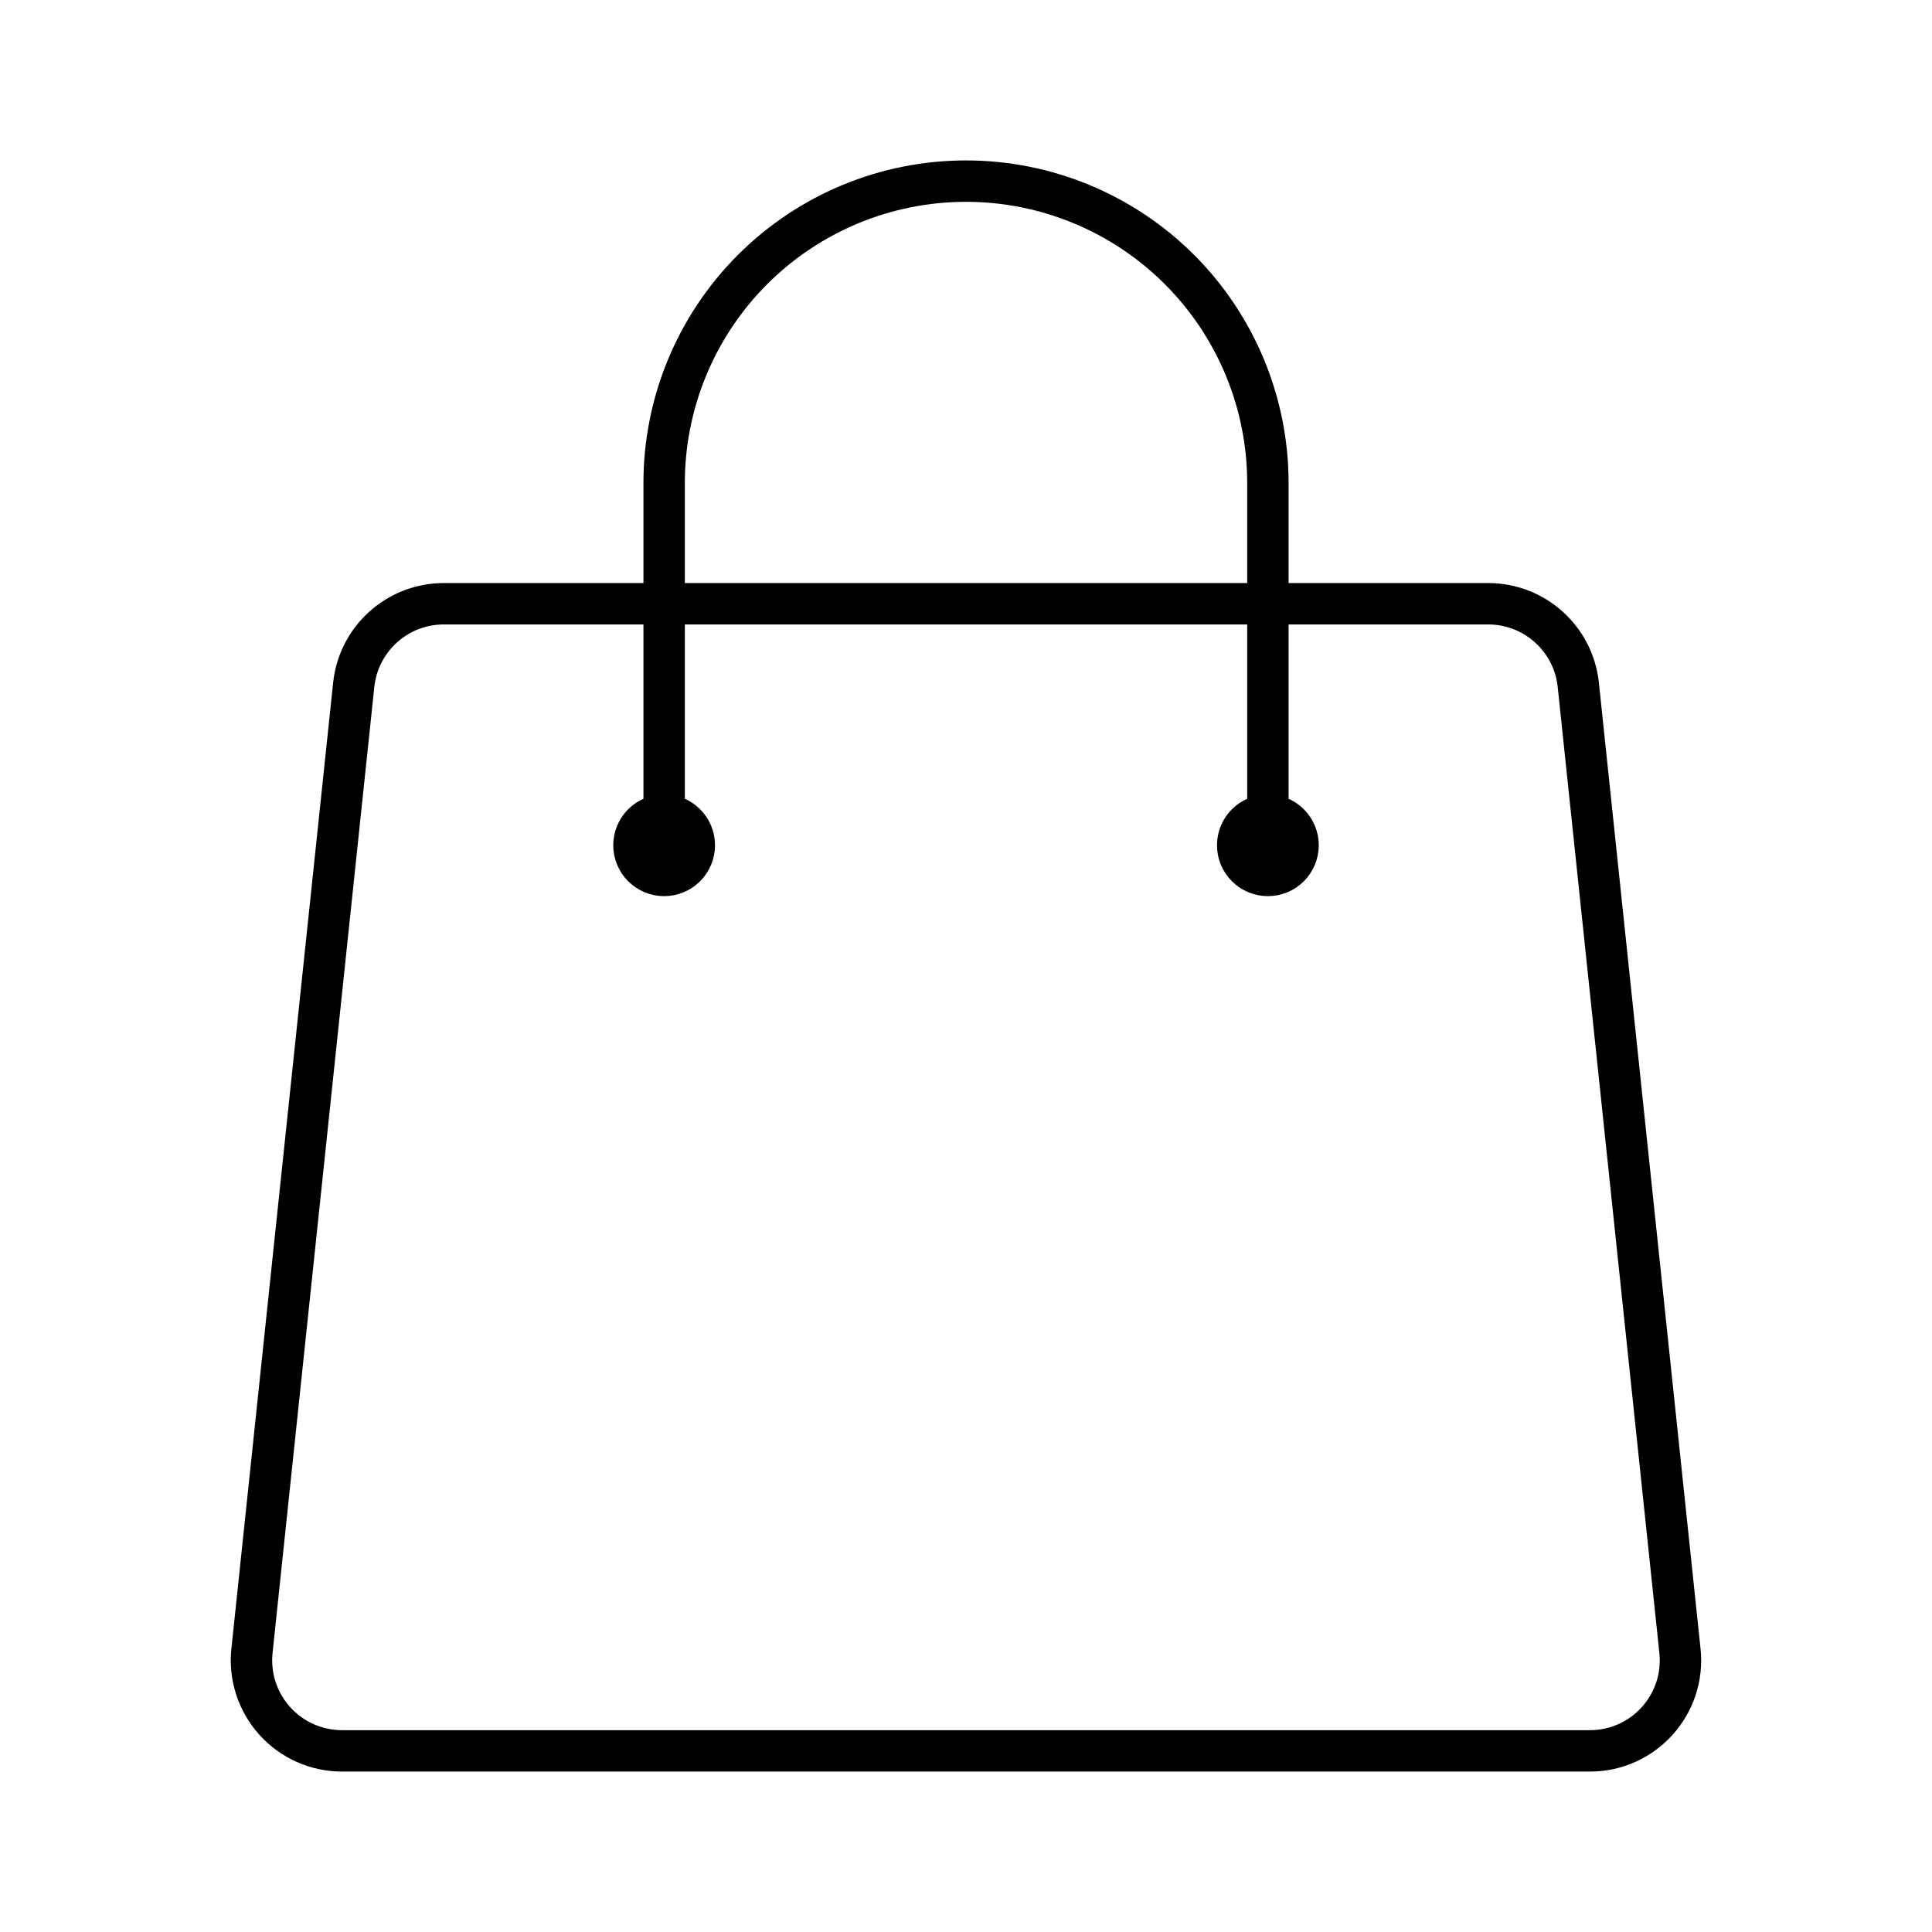 <svg xmlns="http://www.w3.org/2000/svg" width="140" height="140" viewBox="0 0 140 140" fill="none"><path d="M91.876 61.25V35C91.876 29.198 89.571 23.634 85.469 19.532C81.366 15.43 75.802 13.125 70.001 13.125C64.199 13.125 58.635 15.43 54.533 19.532C50.43 23.634 48.126 29.198 48.126 35V61.25M114.369 49.624L121.736 119.624C122.145 123.503 119.111 126.875 115.209 126.875H24.792C23.872 126.876 22.961 126.683 22.12 126.31C21.279 125.936 20.526 125.389 19.91 124.705C19.294 124.022 18.828 123.216 18.544 122.34C18.259 121.465 18.162 120.54 18.259 119.624L25.632 49.624C25.802 48.012 26.563 46.519 27.769 45.434C28.974 44.35 30.538 43.75 32.16 43.75H107.841C111.201 43.75 114.019 46.288 114.369 49.624ZM50.313 61.25C50.313 61.83 50.083 62.387 49.672 62.797C49.262 63.207 48.706 63.438 48.126 63.438C47.545 63.438 46.989 63.207 46.579 62.797C46.169 62.387 45.938 61.83 45.938 61.25C45.938 60.67 46.169 60.113 46.579 59.703C46.989 59.293 47.545 59.062 48.126 59.062C48.706 59.062 49.262 59.293 49.672 59.703C50.083 60.113 50.313 60.67 50.313 61.25ZM94.063 61.25C94.063 61.83 93.833 62.387 93.422 62.797C93.012 63.207 92.456 63.438 91.876 63.438C91.295 63.438 90.739 63.207 90.329 62.797C89.918 62.387 89.688 61.83 89.688 61.25C89.688 60.67 89.918 60.113 90.329 59.703C90.739 59.293 91.295 59.062 91.876 59.062C92.456 59.062 93.012 59.293 93.422 59.703C93.833 60.113 94.063 60.67 94.063 61.25Z" stroke="black" stroke-width="3" stroke-linecap="round" stroke-linejoin="round"></path></svg>